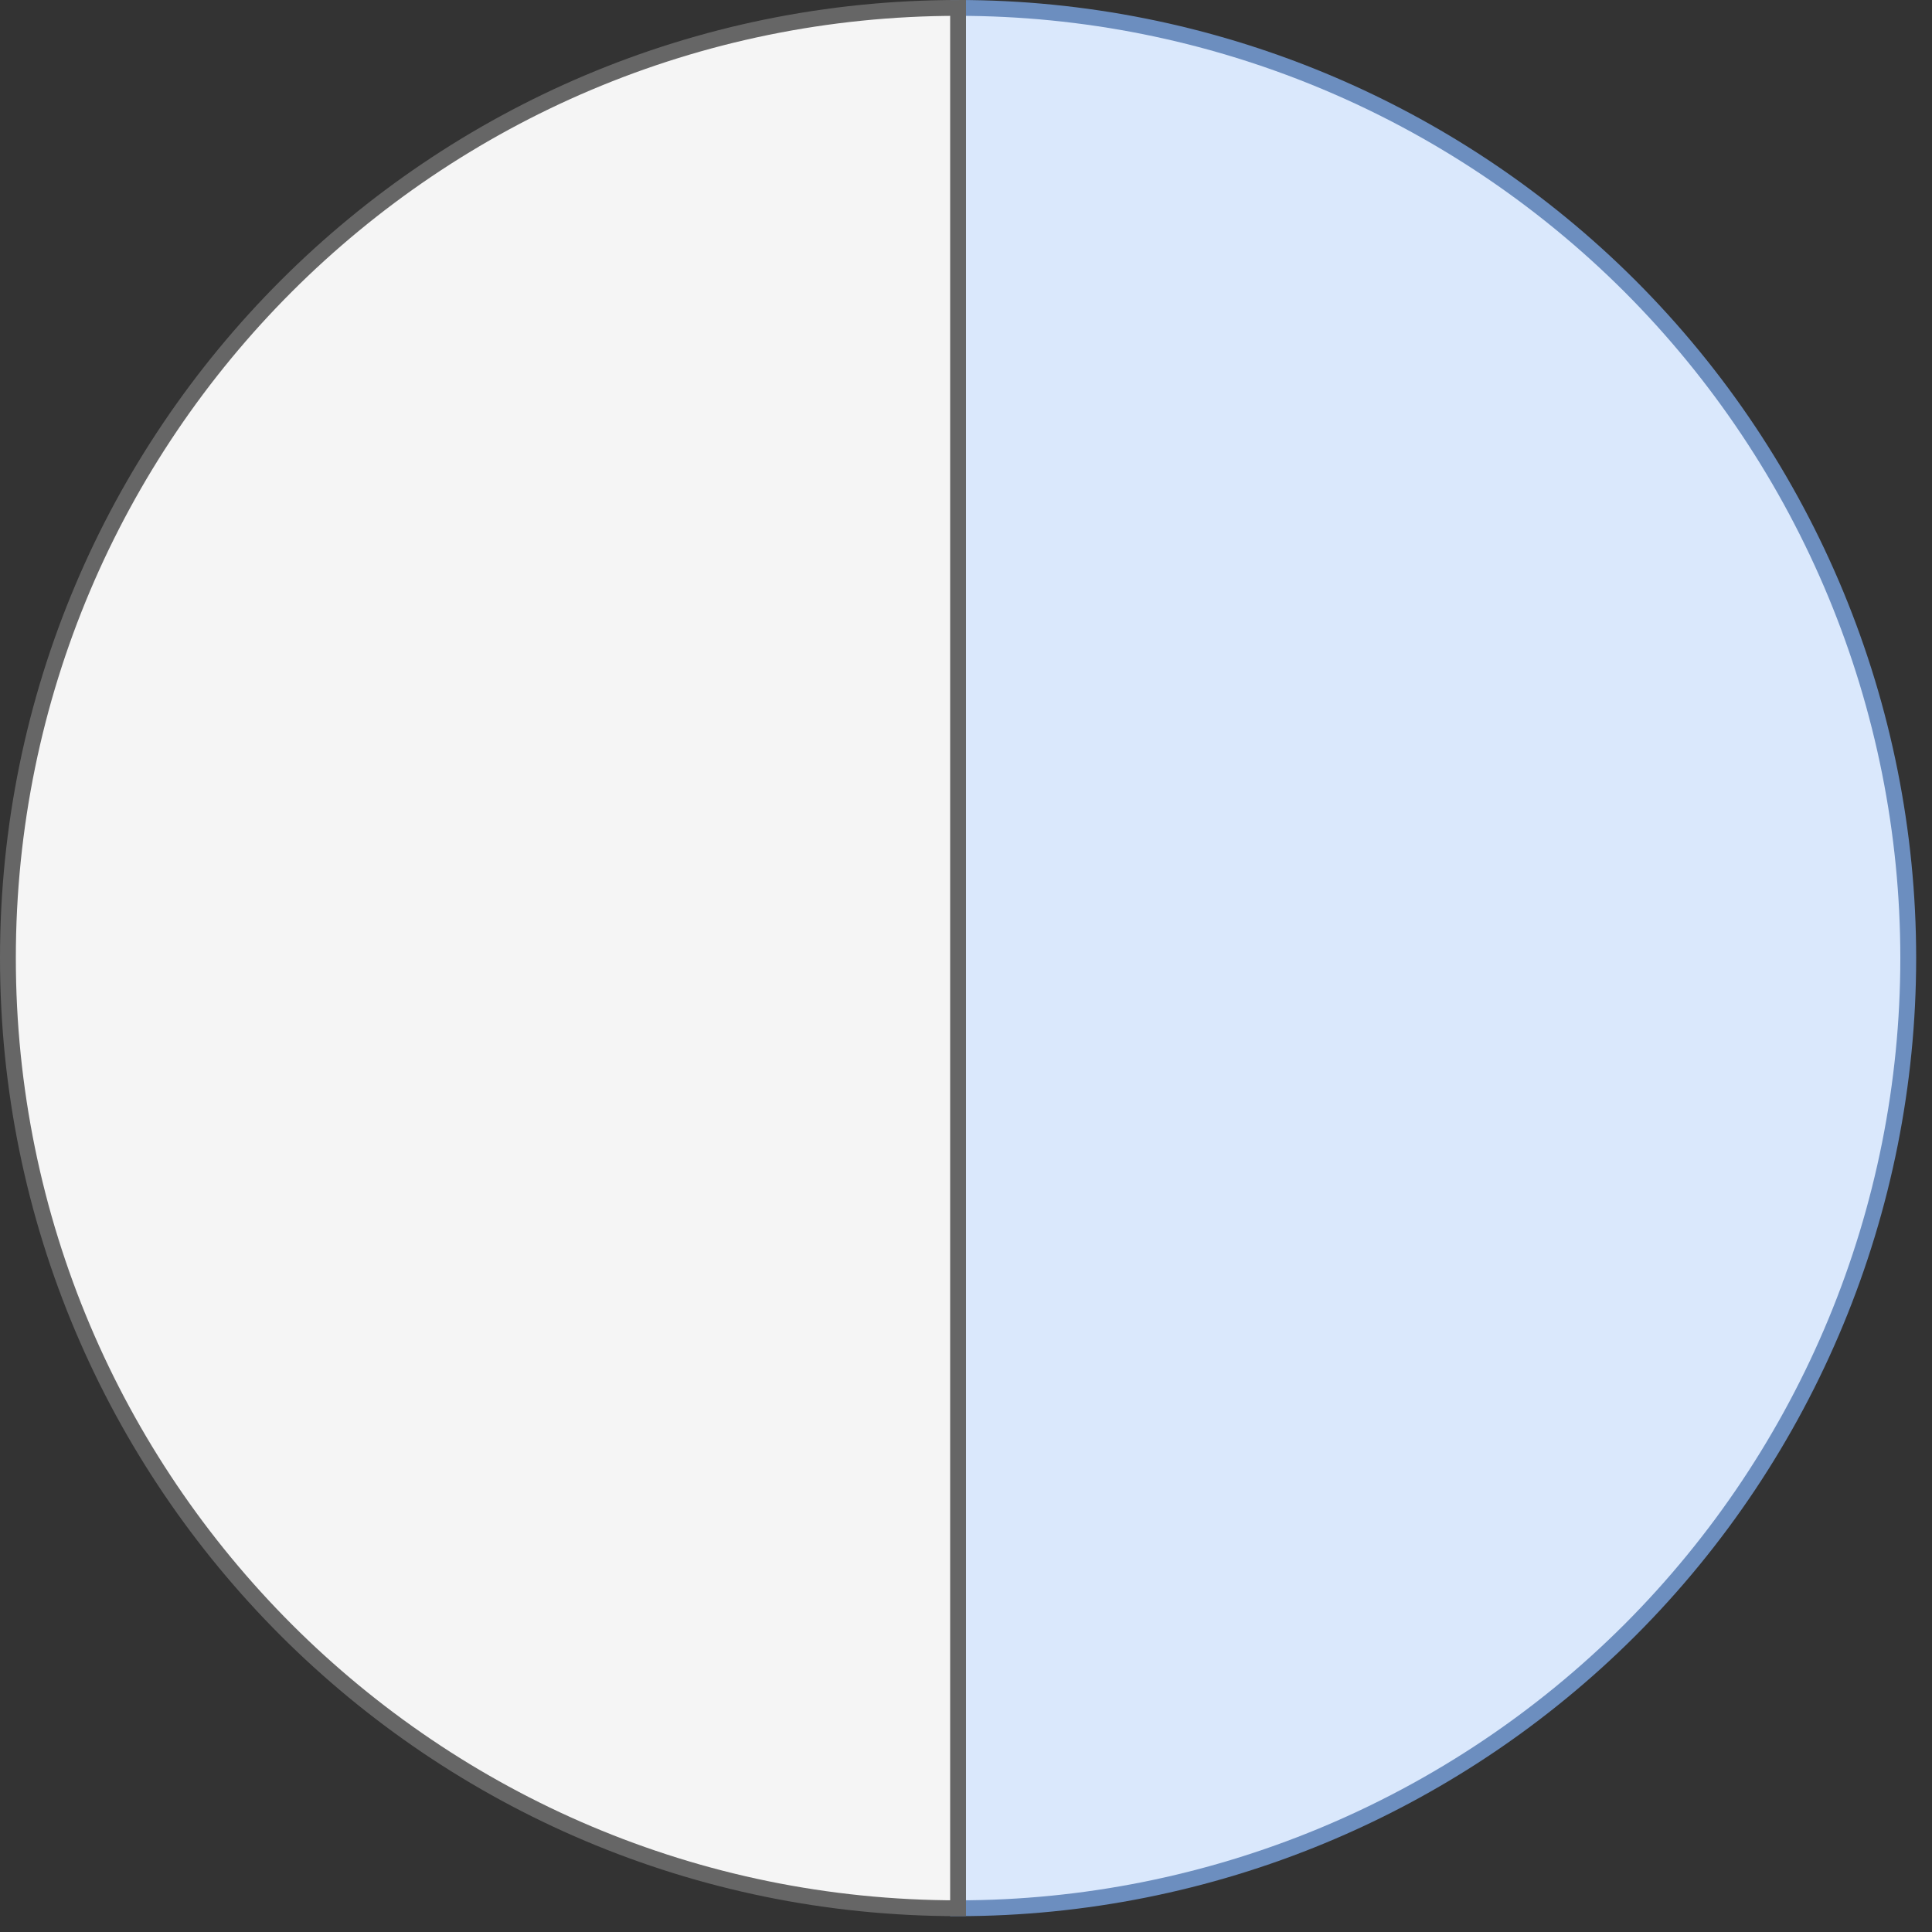 <?xml version="1.0" encoding="UTF-8"?>
<!-- Do not edit this file with editors other than diagrams.net -->
<!DOCTYPE svg PUBLIC "-//W3C//DTD SVG 1.1//EN" "http://www.w3.org/Graphics/SVG/1.1/DTD/svg11.dtd">
<svg xmlns="http://www.w3.org/2000/svg" xmlns:xlink="http://www.w3.org/1999/xlink" version="1.1" width="122px" height="122px" viewBox="-0.5 -0.5 122 122" content="&lt;mxfile host=&quot;Electron&quot; modified=&quot;2023-01-16T05:53:25.277Z&quot; agent=&quot;5.0 (X11; Linux x86_64) AppleWebKit/537.36 (KHTML, like Gecko) draw.io/20.7.4 Chrome/106.0.525.199 Electron/21.3.3 Safari/537.36&quot; version=&quot;20.7.4&quot; etag=&quot;mCQWWVZfYwWbSxVX7Yt4&quot; type=&quot;device&quot;&gt;&lt;diagram id=&quot;Jobs5IA65f9wupbo7V44&quot;&gt;1ZTBboMwDIafhmsFpO3osWPddtikST3sHMBAtIBRcFu6p19CQgG1lXbcgoSSz3Zi+w94LK66F8Wb8h0zkF7oZ53HnrwwXG2W+m3A2YEls6BQIrMoGMFefIODvqMHkUE7cyRESaKZwxTrGlKaMa4UnuZuOcr5qQ0v4ArsUy6v6afIqLQ0Ch9G/gqiKIeTg/XGWio+OLtK2pJneJogtvNYrBDJzqouBml6N/TFxj3fsV4SU1DTbwJCG3Dk8uBqc3nReSj2CIqErv2NJyA/sBUksNamBImw8tjj4LCVojAGwkbTkiqpF4Ge6iIbs1nVFeY6LBLeinTRCDA24oq2ddGfZpyhzoalv1hpkAspY5So+nRYxiHK0z5S4RdMLOs0giTXFleTTgu6u30JLt3WtxSwAlJn7eICQt8J5G5o5JanUe5g0LCcSj1A7q5Ycdl6VEFPnBC3RWF/ShSrwkSW4FqUfGWem6L0w0RgTRNux/8TSy/Hr7O3TX5xbPcD&lt;/diagram&gt;&lt;/mxfile&gt;" style="background-color: rgb(255, 255, 255);"><rect x="-0.5" y="-0.5" width="122" height="122" fill="#333333" stroke="none"/><defs/><g><path d="M 60 60 L 60 0 C 75.91 0 91.17 6.32 102.43 17.57 C 113.68 28.83 120 44.09 120 60 C 120 75.91 113.68 91.17 102.43 102.43 C 91.17 113.68 75.91 120 60 120 Z" fill="#dae8fc" stroke="#6c8ebf" stroke-miterlimit="10" pointer-events="all"/><path d="M 60 60 L 60 120 C 26.86 120 0 93.14 0 60 C 0 26.86 26.86 0 60 0 Z" fill="#f5f5f5" stroke="#666666" stroke-miterlimit="10" pointer-events="all"/></g></svg>